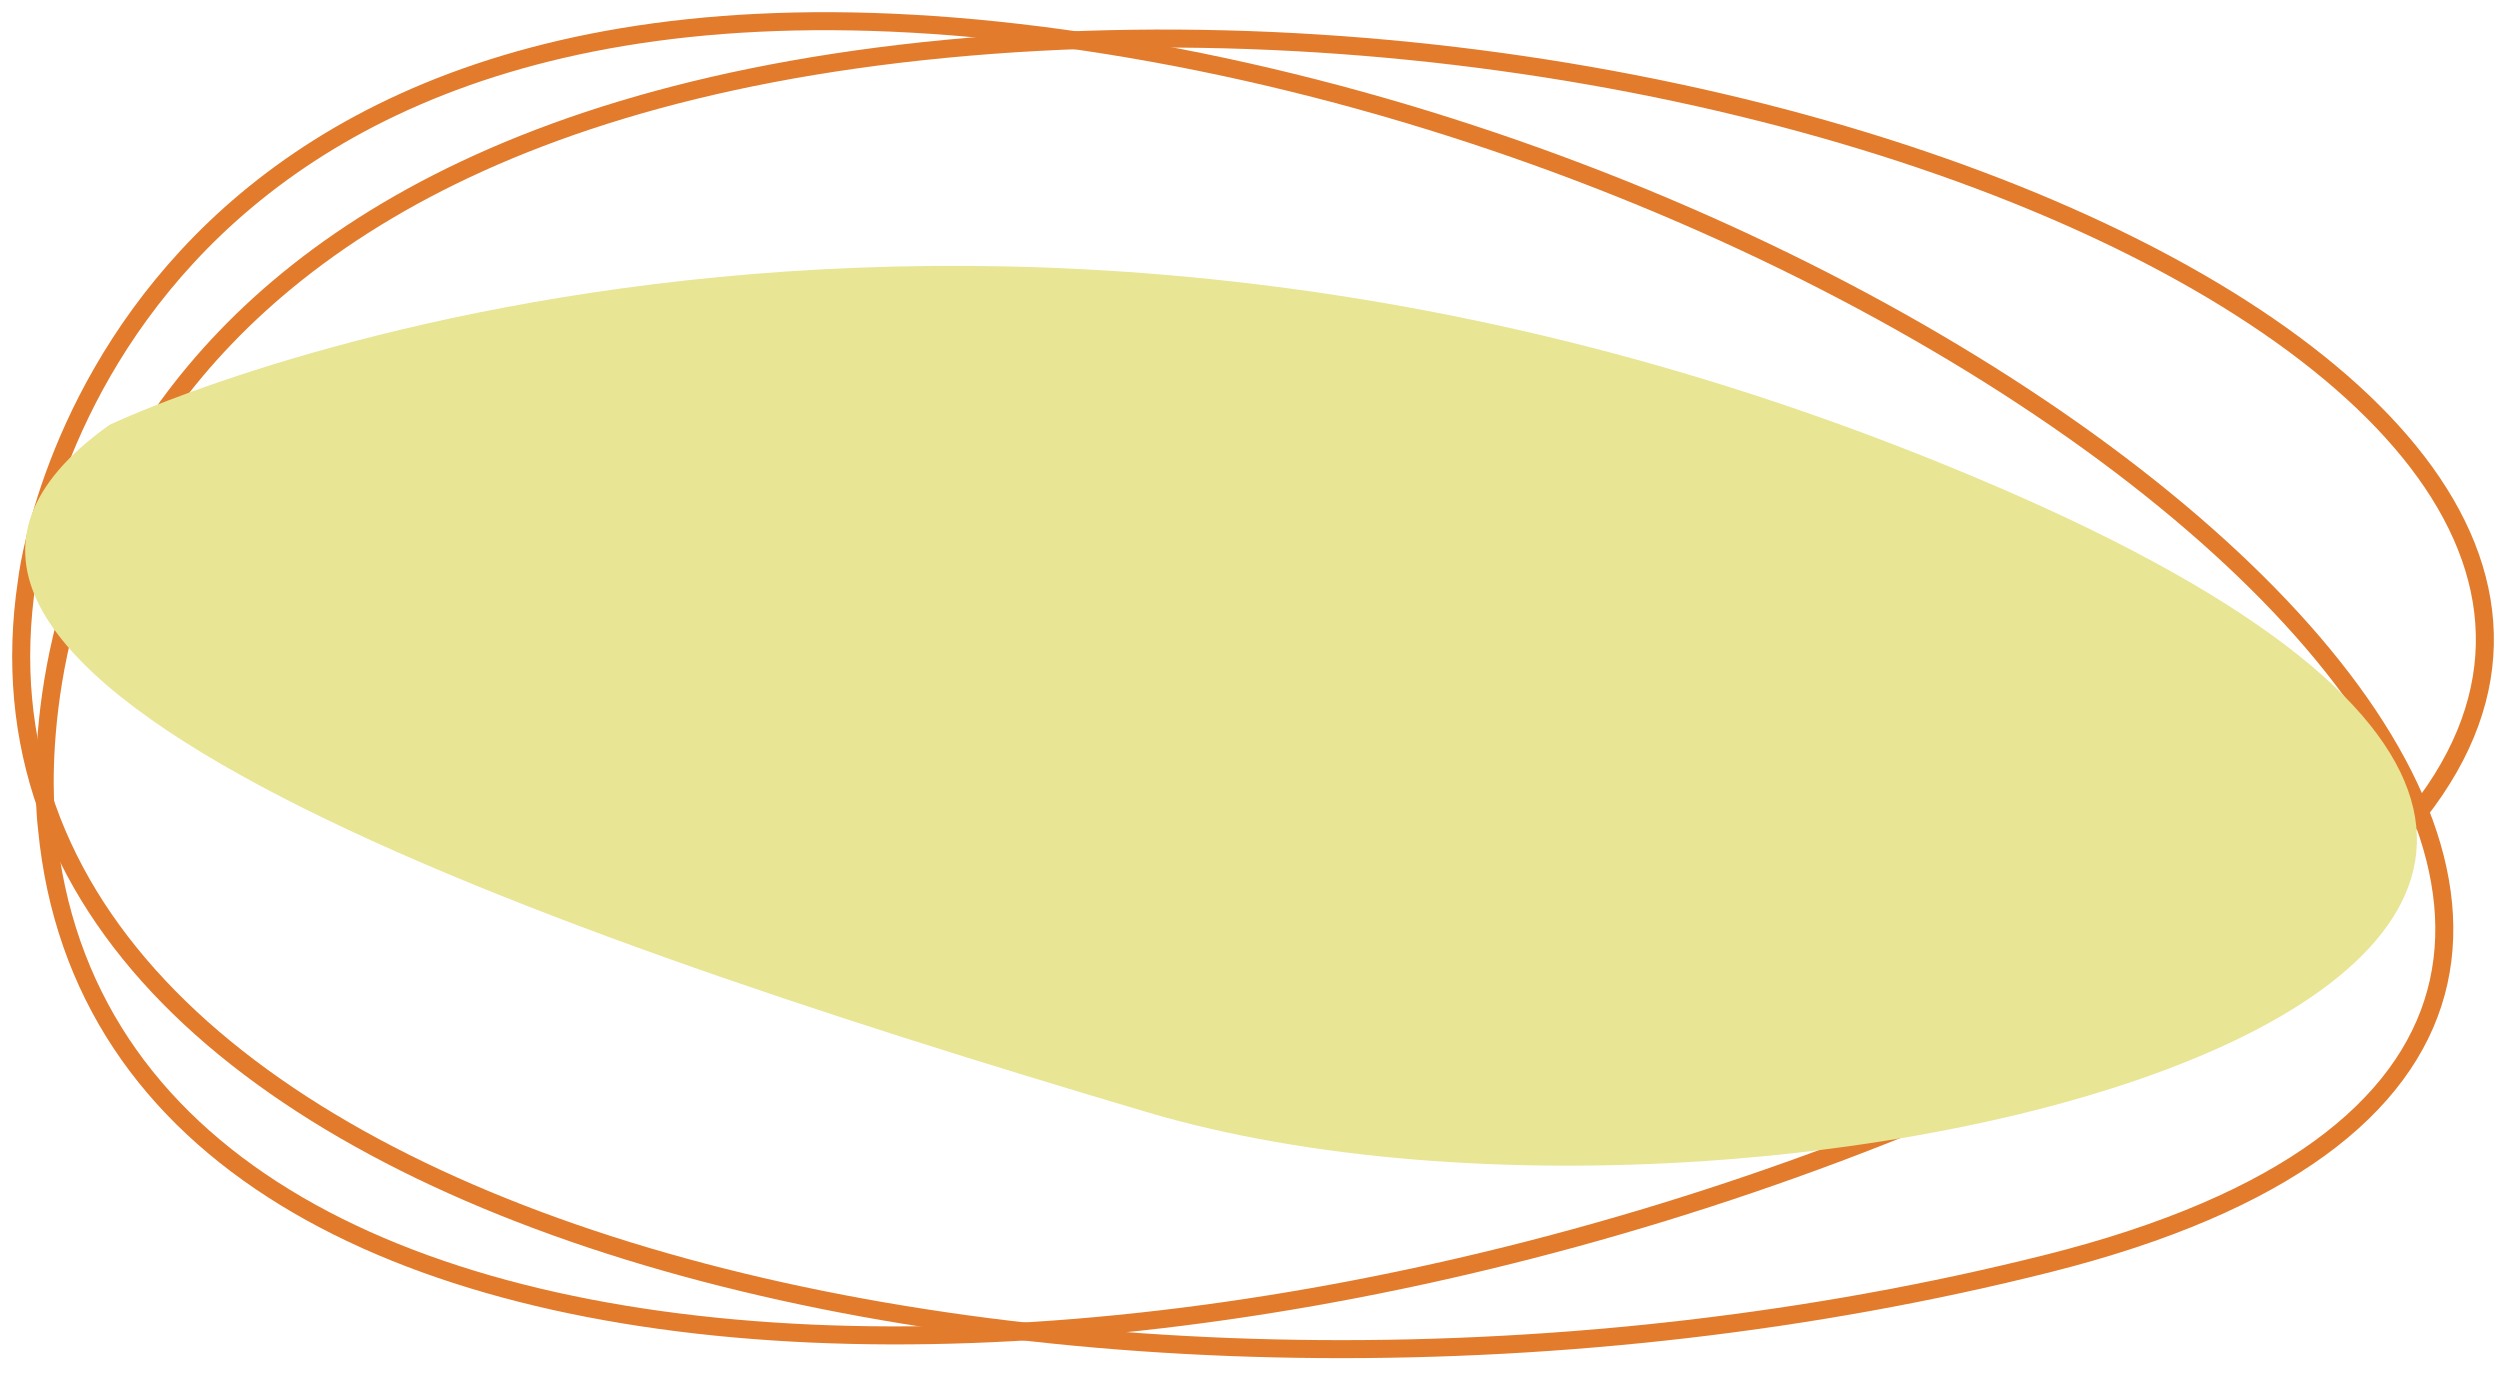 <?xml version="1.0" encoding="UTF-8"?> <svg xmlns="http://www.w3.org/2000/svg" width="118" height="65" viewBox="0 0 118 65" fill="none"> <path d="M1.27 27.437C1.27 27.437 4.81 -4.973 51.27 1.977C97.73 8.927 141.37 48.377 96.7 59.627C52.03 70.877 -3.34 58.247 1.27 27.437Z" stroke="#E27B2C" stroke-width="0.85"></path> <path d="M2.22 39.117C2.22 39.117 -2.18 6.817 44.62 2.307C91.42 -2.203 143.26 25.537 102.62 47.247C61.98 68.957 5.2 70.107 2.22 39.117Z" stroke="#E27B2C" stroke-width="0.85"></path> <path d="M5.14 20.067C5.14 20.067 44.03 1.357 94.25 22.967C145.53 45.027 84.67 61.537 54.15 52.497C23.63 43.457 -10.59 31.297 5.15 20.067" fill="#E8E595"></path> </svg> 